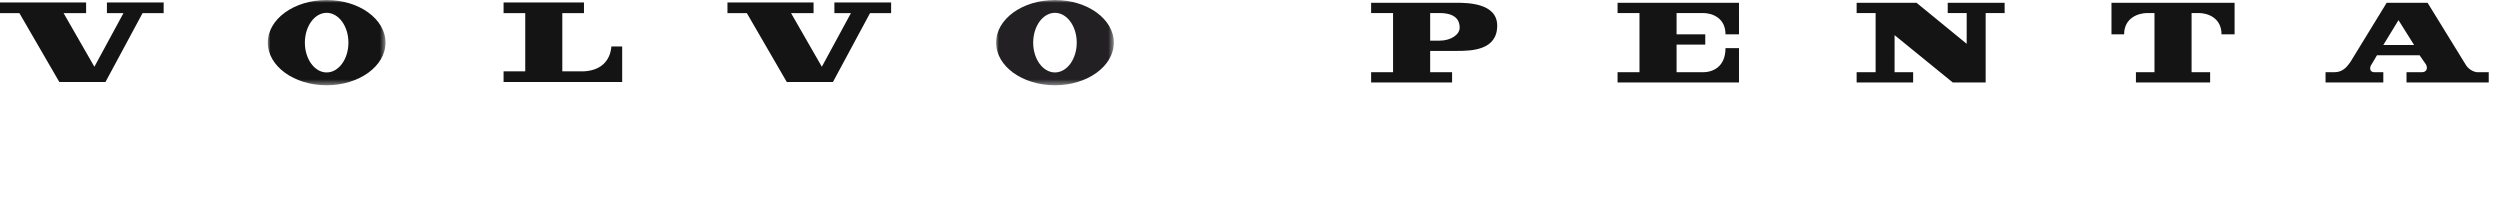 <svg xmlns="http://www.w3.org/2000/svg" xmlns:xlink="http://www.w3.org/1999/xlink" width="457" height="37"><defs><path id="a" d="M0 0h21.523v15.586H0z"/><path id="c" d="M0 0h21.523v15.586H0z"/></defs><g fill="none" fill-rule="evenodd"><path fill="#141414" d="M263.13 7.43h-1.696V2.385h1.696c3.006 0 3.699 1.37 3.699 2.668s-1.618 2.379-3.7 2.379m3.085-6.922h-15.571v1.875h4.009V13.2h-4.01v1.875h14.8v-1.875h-4.007V9.307h4.932c2.698 0 7.323-.145 7.323-4.616 0-4.182-5.55-4.182-7.476-4.182M306.48 2.384h4.856c1.62 0 4.085.865 4.085 3.893h2.467V.508H295.69v1.876h4.007V13.2h-4.007v1.876h22.198V8.802h-2.467c0 3.534-2.466 4.4-4.085 4.4h-4.856v-5.05h5.242V6.279h-5.242V2.384ZM339.393.508v1.876h3.47V13.2h-3.47v1.876h10.33V13.2h-3.393V6.422l10.638 8.655h6.011V2.384h3.469V.508h-10.406v1.876h3.468v5.625l-9.171-7.5zM390.448 15.076v-1.875h3.39V2.383h-1.31c-1.618 0-4.238.866-4.238 3.894h-2.312V.508h22.506v5.769h-2.39c0-3.029-2.542-3.894-4.162-3.894h-1.31v10.818h3.391v1.875h-13.565ZM435.671 8.226l2.775-4.544 2.852 4.544h-5.627Zm17.42 4.975c-.694.072-1.774-.433-2.313-1.298L443.763.509h-7.476l-6.63 10.817c-.615.866-1.387 1.876-2.929 1.876h-1.618v1.875h10.56v-1.875h-1.618c-.694 0-.927-.505-.694-1.154l1.156-1.948h7.786l1.156 1.66c.385.72.154 1.441-.771 1.441h-2.775v1.875h15.03v-1.875h-1.85Z"/><g transform="translate(48.95)"><mask id="b" fill="#fff"><use xlink:href="#a"/></mask><path fill="#141414" d="M10.762 13.242c-2.199 0-3.981-2.44-3.981-5.449 0-3.008 1.782-5.448 3.98-5.448 2.199 0 3.98 2.44 3.98 5.448 0 3.009-1.781 5.449-3.98 5.449M10.763 0C4.82 0 0 3.489 0 7.793s4.81 7.793 10.753 7.793c5.942 0 10.77-3.49 10.77-7.793C21.523 3.489 16.705 0 10.763 0" mask="url(#b)"/></g><path fill="#141414" d="M92.053 13.04v1.952h21.682V8.495h-1.98c-.157 2.156-1.46 4.35-5.004 4.545h-3.96V2.401h3.96V.451H92.053V2.4h3.961v10.64h-3.961ZM0 .45v1.951h3.544l7.302 12.59h8.434l6.78-12.59h3.857V.451H19.545V2.4h3.024l-5.317 9.802-5.629-9.802h4.118V.451zM132.979.45v1.951h3.544l7.302 12.59h8.435l6.78-12.59h3.857V.451h-10.372V2.4h3.023l-5.317 9.802-5.627-9.802h4.116V.451z"/><g transform="translate(182.084)"><mask id="d" fill="#fff"><use xlink:href="#c"/></mask><path fill="#222023" d="M10.762 13.242c-2.199 0-3.98-2.44-3.98-5.449 0-3.008 1.781-5.448 3.98-5.448 2.198 0 3.98 2.44 3.98 5.448 0 3.009-1.782 5.449-3.98 5.449m0-13.242C4.82 0 0 3.489 0 7.793s4.809 7.793 10.753 7.793c5.943 0 10.77-3.49 10.77-7.793C21.523 3.489 16.706 0 10.763 0" mask="url(#d)"/></g></g></svg>